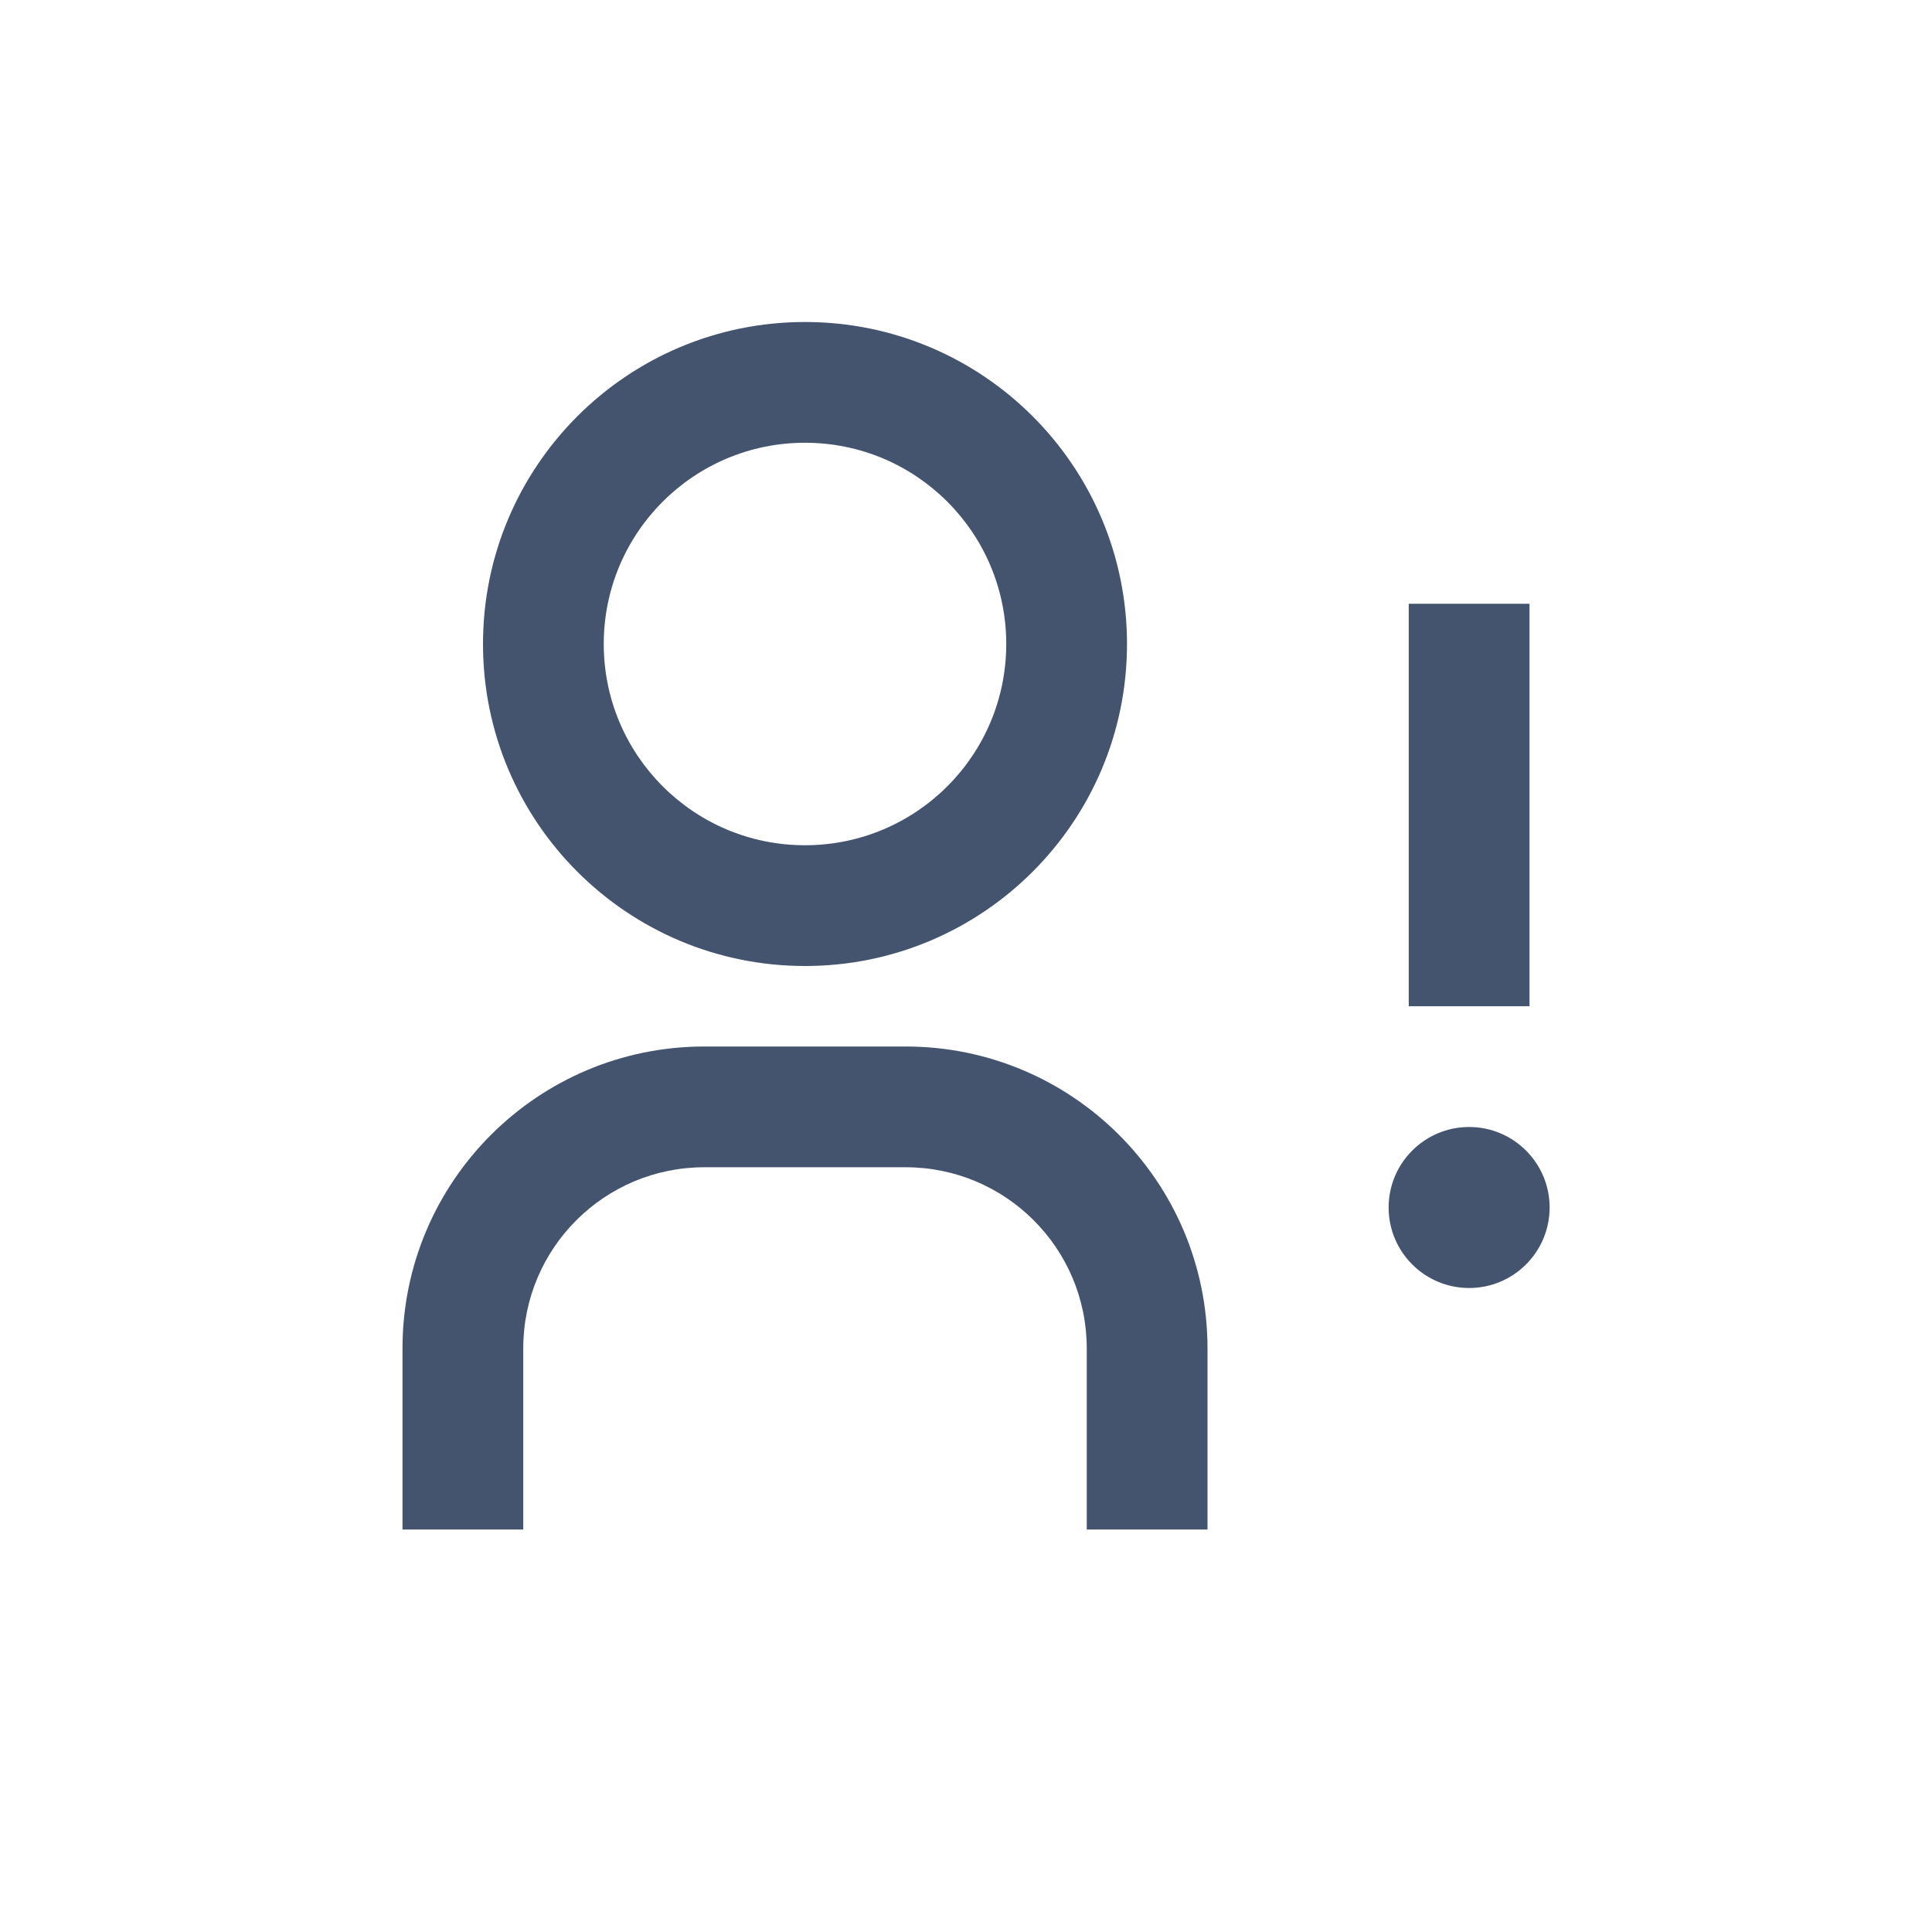 <svg width="24" height="24" viewBox="0 0 24 24" fill="none" xmlns="http://www.w3.org/2000/svg">
<path fill-rule="evenodd" clip-rule="evenodd" d="M10 5.5C8.619 5.5 7.5 6.619 7.5 8C7.5 9.381 8.619 10.5 10 10.5C11.381 10.5 12.5 9.381 12.5 8C12.5 6.619 11.381 5.5 10 5.5ZM6 8C6 5.791 7.791 4 10 4C12.209 4 14 5.791 14 8C14 10.209 12.209 12 10 12C7.791 12 6 10.209 6 8ZM17.5 12.5V7.5H19V12.5H17.5ZM8.75 14.5C7.507 14.5 6.5 15.507 6.5 16.75V19H5V16.75C5 14.679 6.679 13 8.75 13H11.25C13.321 13 15 14.679 15 16.75V19H13.5V16.75C13.5 15.507 12.493 14.5 11.25 14.5H8.75Z" fill="#44546F"/>
<path d="M19.25 15C19.25 15.552 18.802 16 18.25 16C17.698 16 17.25 15.552 17.25 15C17.25 14.448 17.698 14 18.25 14C18.802 14 19.25 14.448 19.25 15Z" fill="#44546F"/>
</svg>
